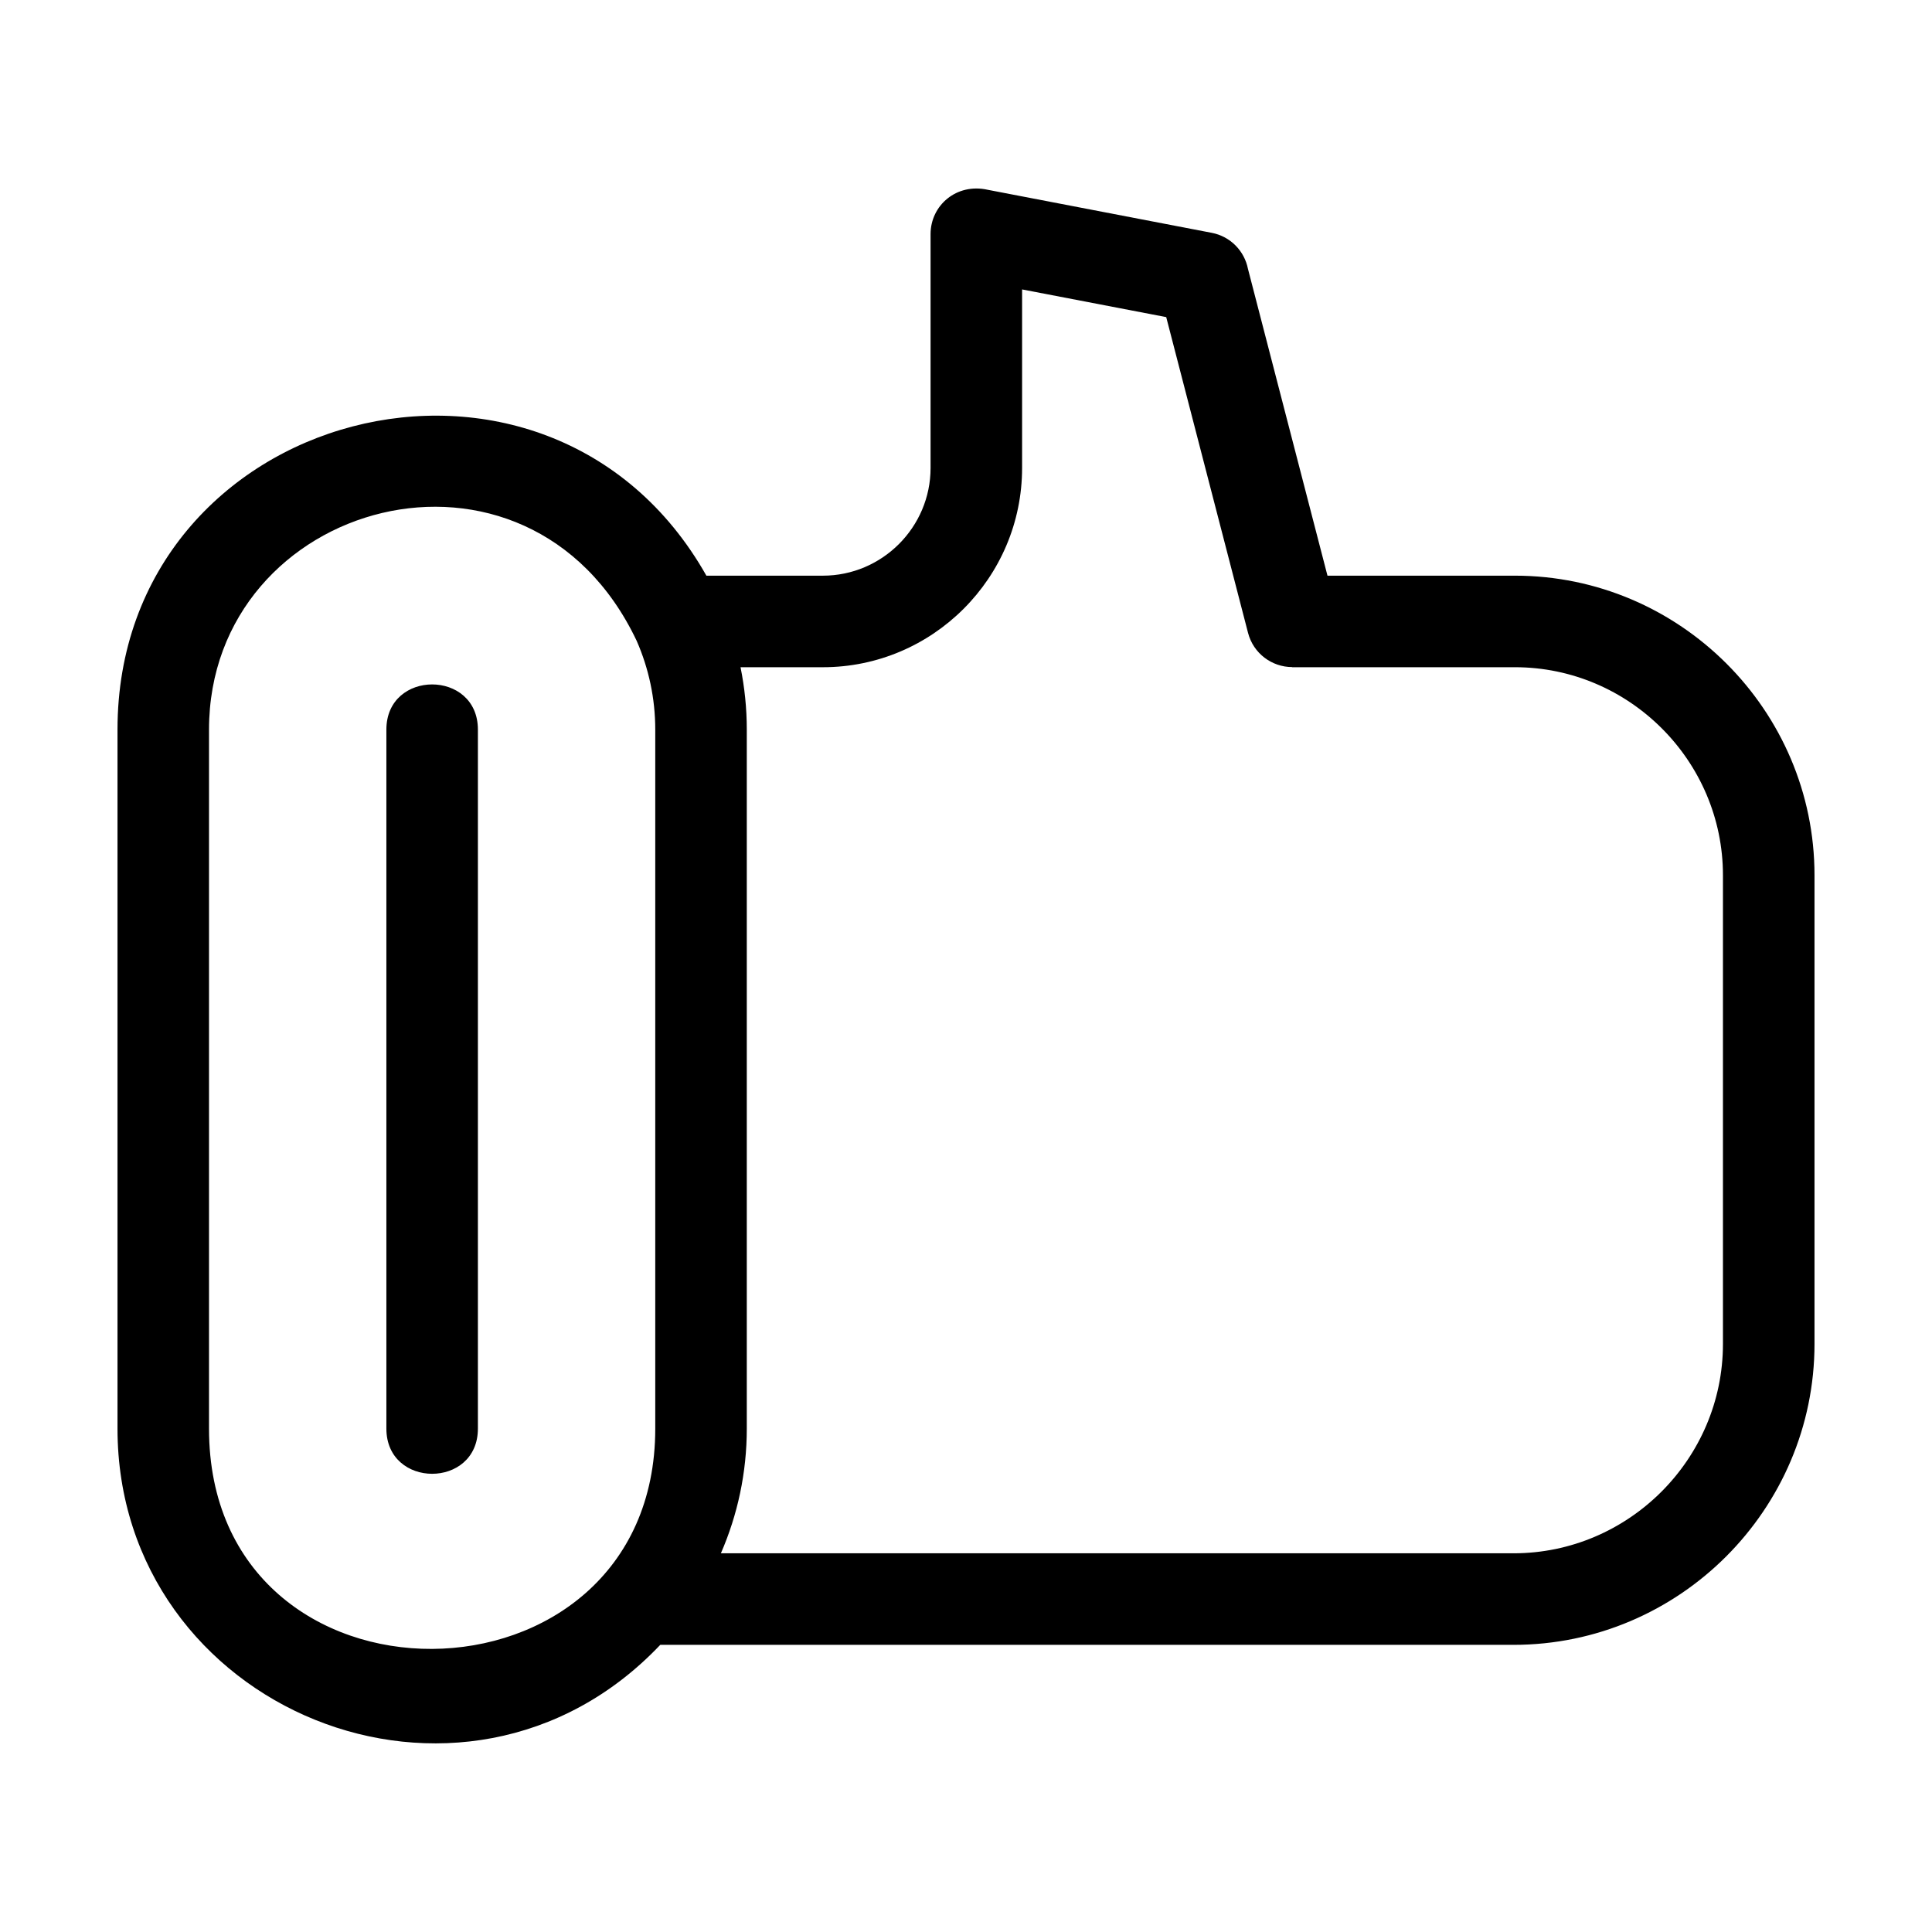 <?xml version="1.0" encoding="UTF-8"?>
<!-- The Best Svg Icon site in the world: iconSvg.co, Visit us! https://iconsvg.co -->
<svg fill="#000000" width="800px" height="800px" version="1.1" viewBox="144 144 512 512" xmlns="http://www.w3.org/2000/svg">
 <path d="m312.75 313.88c-28.812-60.832-113.36-37.5-113.36 23.488v185.23c0 78.477 118.26 77.203 118.26 0v-185.23c0-8.332-1.75-16.281-4.902-23.488zm-42.102 208.71c0 15.973-24.254 15.973-24.254 0v-185.23c0-15.973 24.254-15.973 24.254 0zm60.539-226.03h30.879c15.703 0 28.543-12.836 28.543-28.539v-61.977c0-7.617 6.879-13.609 15.168-11.746l59.34 11.402c4.988 0.953 8.664 4.836 9.598 9.527l21.078 81.332h49.676c43.688 0 79.391 35.699 79.391 79.391v124.2c0 43.887-35.863 79.75-79.754 79.75h-226.13c-52.145 54.953-143.84 17.137-143.84-57.316v-185.23c0-85.367 114.01-115.25 156.06-40.797zm3.856 259.08h210.06c30.496 0 55.496-25 55.496-55.488v-124.2c0-30.301-24.836-55.133-55.133-55.133h-59.02v-0.035c-5.379 0-10.289-3.613-11.703-9.062l-21.684-83.684-38.195-7.336v47.32c0 29.098-23.699 52.801-52.801 52.801h-21.816c1.082 5.348 1.66 10.879 1.66 16.535v185.23c0 11.73-2.453 22.91-6.867 33.055z"/>
</svg>